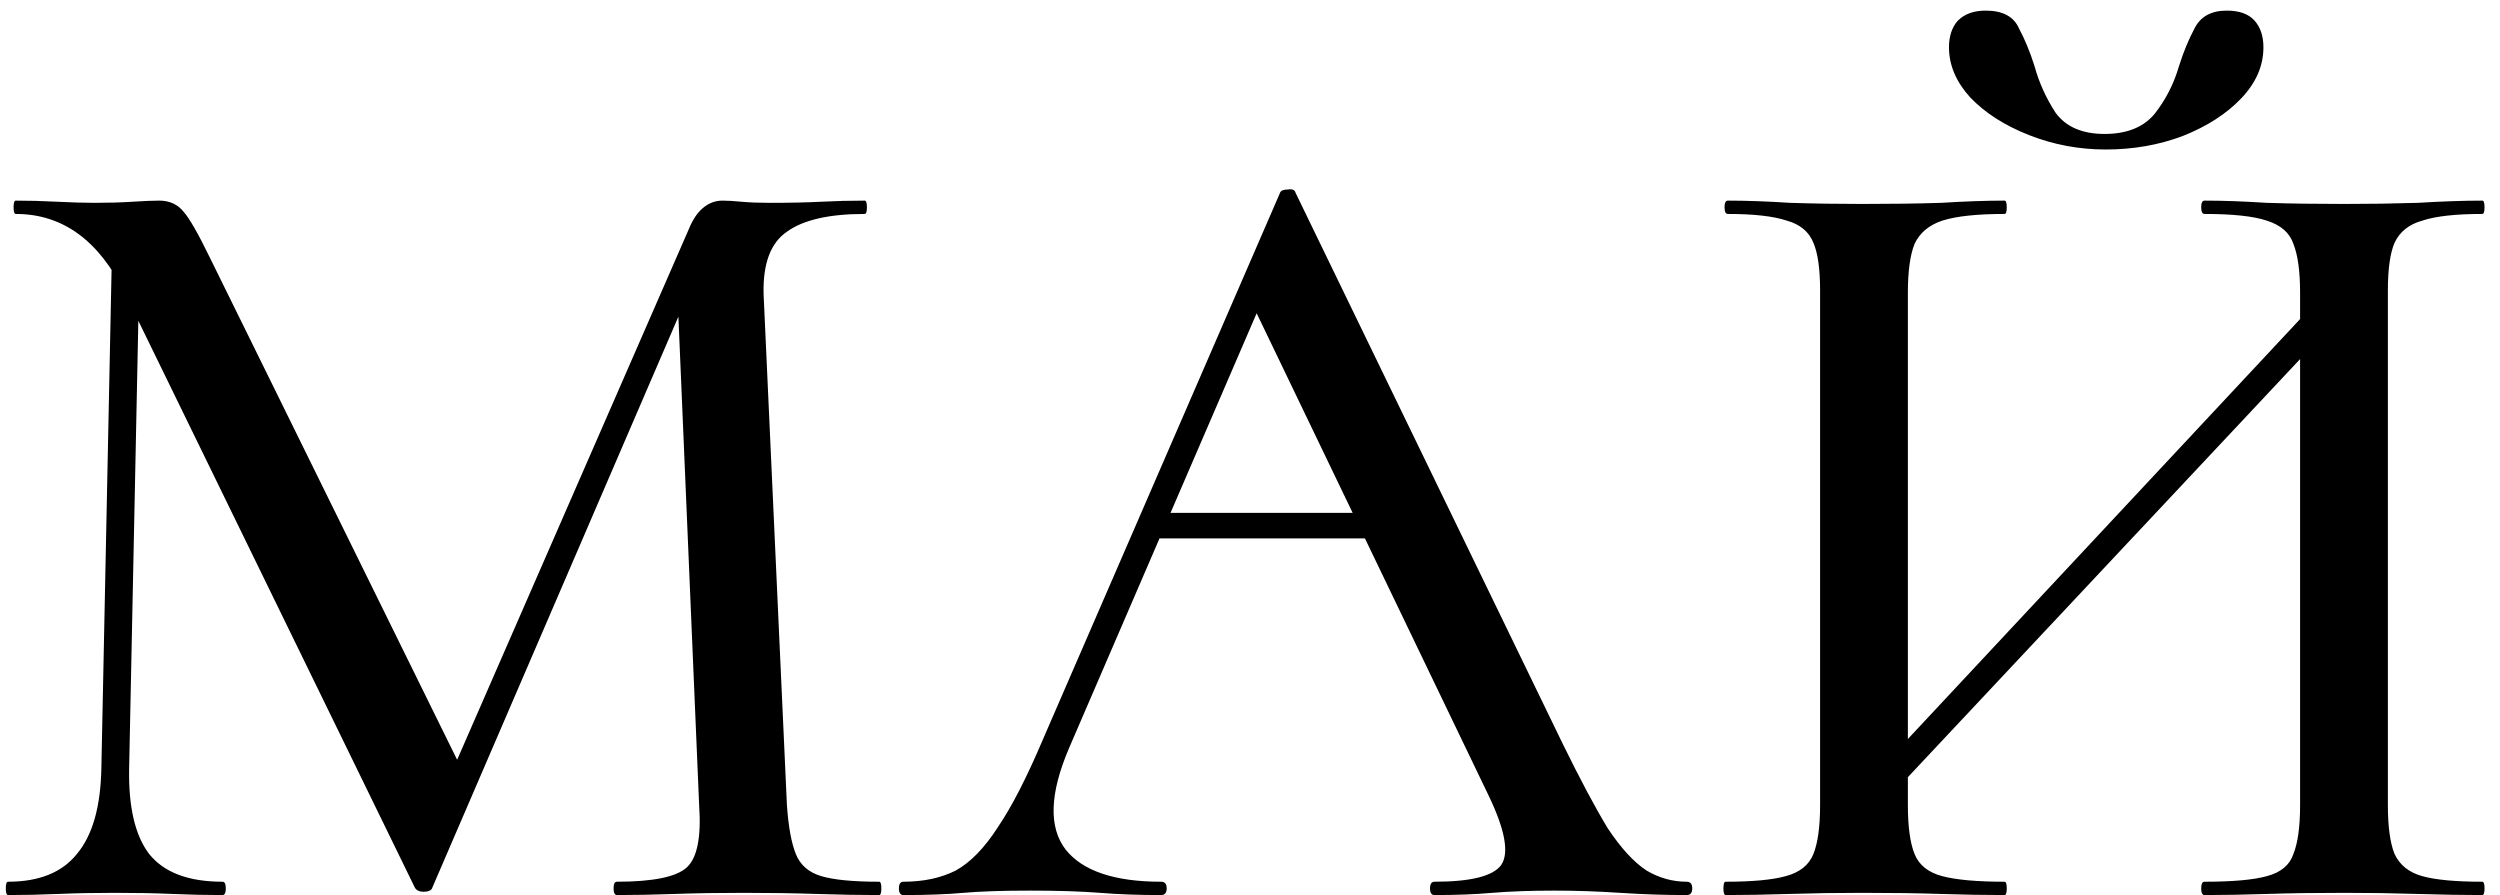 <?xml version="1.0" encoding="UTF-8"?> <svg xmlns="http://www.w3.org/2000/svg" width="81" height="29" viewBox="0 0 81 29" fill="none"><path d="M3.284 24.896L3.644 7.328L4.544 7.4L4.184 24.896C4.16 26.144 4.376 27.068 4.832 27.668C5.312 28.268 6.104 28.568 7.208 28.568C7.28 28.568 7.316 28.64 7.316 28.784C7.316 28.928 7.28 29 7.208 29C6.68 29 6.14 28.988 5.588 28.964C5.036 28.94 4.412 28.928 3.716 28.928C3.068 28.928 2.456 28.94 1.88 28.964C1.304 28.988 0.764 29 0.26 29C0.212 29 0.188 28.928 0.188 28.784C0.188 28.64 0.212 28.568 0.26 28.568C1.268 28.568 2.012 28.268 2.492 27.668C2.996 27.068 3.26 26.144 3.284 24.896ZM28.484 28.568C28.532 28.568 28.556 28.64 28.556 28.784C28.556 28.928 28.532 29 28.484 29C27.884 29 27.212 28.988 26.468 28.964C25.724 28.94 24.932 28.928 24.092 28.928C23.3 28.928 22.556 28.94 21.86 28.964C21.164 28.988 20.54 29 19.988 29C19.916 29 19.88 28.928 19.88 28.784C19.88 28.64 19.916 28.568 19.988 28.568C21.164 28.568 21.92 28.412 22.256 28.1C22.592 27.788 22.724 27.116 22.652 26.084L21.932 9.128L23.336 7.112L14.012 28.748C13.988 28.844 13.892 28.892 13.724 28.892C13.58 28.892 13.484 28.844 13.436 28.748L4.04 9.488C3.2 7.784 2.024 6.932 0.512 6.932C0.464 6.932 0.44 6.86 0.44 6.716C0.44 6.572 0.464 6.5 0.512 6.5C0.944 6.5 1.388 6.512 1.844 6.536C2.324 6.56 2.732 6.572 3.068 6.572C3.524 6.572 3.932 6.56 4.292 6.536C4.676 6.512 4.964 6.5 5.156 6.5C5.492 6.5 5.756 6.62 5.948 6.86C6.14 7.076 6.428 7.58 6.812 8.372L14.984 24.968L13.652 27.272L22.328 7.4C22.448 7.112 22.592 6.896 22.76 6.752C22.952 6.584 23.168 6.5 23.408 6.5C23.576 6.5 23.78 6.512 24.02 6.536C24.284 6.56 24.584 6.572 24.92 6.572C25.592 6.572 26.156 6.56 26.612 6.536C27.068 6.512 27.536 6.5 28.016 6.5C28.064 6.5 28.088 6.572 28.088 6.716C28.088 6.86 28.064 6.932 28.016 6.932C26.864 6.932 26.024 7.124 25.496 7.508C24.968 7.868 24.716 8.54 24.74 9.524L25.496 26.084C25.544 26.78 25.64 27.308 25.784 27.668C25.928 28.028 26.204 28.268 26.612 28.388C27.02 28.508 27.644 28.568 28.484 28.568ZM37.045 17.444L37.585 16.616H45.001L45.253 17.444H37.045ZM54.649 28.568C54.769 28.568 54.829 28.64 54.829 28.784C54.829 28.928 54.769 29 54.649 29C53.953 29 53.233 28.976 52.489 28.928C51.769 28.88 51.061 28.856 50.365 28.856C49.597 28.856 48.925 28.88 48.349 28.928C47.797 28.976 47.173 29 46.477 29C46.381 29 46.333 28.928 46.333 28.784C46.333 28.64 46.381 28.568 46.477 28.568C47.653 28.568 48.373 28.388 48.637 28.028C48.901 27.644 48.769 26.9 48.241 25.796L40.501 9.704L41.653 7.976L34.633 24.248C34.009 25.712 33.973 26.804 34.525 27.524C35.077 28.22 36.109 28.568 37.621 28.568C37.741 28.568 37.801 28.64 37.801 28.784C37.801 28.928 37.741 29 37.621 29C36.901 29 36.241 28.976 35.641 28.928C35.041 28.88 34.285 28.856 33.373 28.856C32.485 28.856 31.765 28.88 31.213 28.928C30.685 28.976 30.037 29 29.269 29C29.173 29 29.125 28.928 29.125 28.784C29.125 28.64 29.173 28.568 29.269 28.568C29.917 28.568 30.481 28.448 30.961 28.208C31.441 27.944 31.897 27.476 32.329 26.804C32.785 26.132 33.277 25.172 33.805 23.924L41.473 6.248C41.497 6.176 41.581 6.14 41.725 6.14C41.869 6.116 41.953 6.152 41.977 6.248L50.617 24.068C51.193 25.244 51.685 26.168 52.093 26.84C52.525 27.488 52.945 27.944 53.353 28.208C53.761 28.448 54.193 28.568 54.649 28.568ZM60.663 26.408L60.051 25.832L75.855 8.912L76.503 9.524L60.663 26.408ZM55.911 29C55.863 29 55.839 28.928 55.839 28.784C55.839 28.64 55.863 28.568 55.911 28.568C56.775 28.568 57.423 28.508 57.855 28.388C58.311 28.268 58.611 28.028 58.755 27.668C58.899 27.308 58.971 26.78 58.971 26.084V9.416C58.971 8.72 58.899 8.204 58.755 7.868C58.611 7.508 58.323 7.268 57.891 7.148C57.459 7.004 56.823 6.932 55.983 6.932C55.911 6.932 55.875 6.86 55.875 6.716C55.875 6.572 55.911 6.5 55.983 6.5C56.583 6.5 57.255 6.524 57.999 6.572C58.743 6.596 59.523 6.608 60.339 6.608C61.299 6.608 62.151 6.596 62.895 6.572C63.663 6.524 64.347 6.5 64.947 6.5C64.995 6.5 65.019 6.572 65.019 6.716C65.019 6.86 64.995 6.932 64.947 6.932C64.059 6.932 63.387 7.004 62.931 7.148C62.499 7.292 62.199 7.544 62.031 7.904C61.887 8.264 61.815 8.792 61.815 9.488V26.084C61.815 26.78 61.887 27.308 62.031 27.668C62.175 28.028 62.475 28.268 62.931 28.388C63.387 28.508 64.059 28.568 64.947 28.568C64.995 28.568 65.019 28.64 65.019 28.784C65.019 28.928 64.995 29 64.947 29C64.323 29 63.639 28.988 62.895 28.964C62.151 28.94 61.299 28.928 60.339 28.928C59.523 28.928 58.731 28.94 57.963 28.964C57.195 28.988 56.511 29 55.911 29ZM71.427 29C71.355 29 71.319 28.928 71.319 28.784C71.319 28.64 71.355 28.568 71.427 28.568C72.339 28.568 73.011 28.508 73.443 28.388C73.899 28.268 74.187 28.028 74.307 27.668C74.451 27.308 74.523 26.78 74.523 26.084V9.488C74.523 8.792 74.451 8.264 74.307 7.904C74.187 7.544 73.899 7.292 73.443 7.148C73.011 7.004 72.339 6.932 71.427 6.932C71.355 6.932 71.319 6.86 71.319 6.716C71.319 6.572 71.355 6.5 71.427 6.5C72.027 6.5 72.699 6.524 73.443 6.572C74.187 6.596 75.027 6.608 75.963 6.608C76.779 6.608 77.571 6.596 78.339 6.572C79.131 6.524 79.827 6.5 80.427 6.5C80.475 6.5 80.499 6.572 80.499 6.716C80.499 6.86 80.475 6.932 80.427 6.932C79.563 6.932 78.915 7.004 78.483 7.148C78.051 7.268 77.751 7.508 77.583 7.868C77.439 8.204 77.367 8.72 77.367 9.416V26.084C77.367 26.78 77.439 27.308 77.583 27.668C77.751 28.028 78.051 28.268 78.483 28.388C78.915 28.508 79.563 28.568 80.427 28.568C80.475 28.568 80.499 28.64 80.499 28.784C80.499 28.928 80.475 29 80.427 29C79.827 29 79.131 28.988 78.339 28.964C77.571 28.94 76.779 28.928 75.963 28.928C75.027 28.928 74.187 28.94 73.443 28.964C72.699 28.988 72.027 29 71.427 29ZM68.187 4.34C68.907 4.34 69.447 4.124 69.807 3.692C70.167 3.236 70.431 2.72 70.599 2.144C70.743 1.688 70.911 1.28 71.103 0.92C71.295 0.536 71.643 0.344 72.147 0.344C72.555 0.344 72.855 0.452 73.047 0.668C73.239 0.884 73.335 1.172 73.335 1.532C73.335 2.132 73.095 2.684 72.615 3.188C72.135 3.692 71.499 4.1 70.707 4.412C69.939 4.7 69.111 4.844 68.223 4.844C67.359 4.844 66.531 4.688 65.739 4.376C64.947 4.064 64.311 3.656 63.831 3.152C63.375 2.648 63.147 2.108 63.147 1.532C63.147 1.172 63.243 0.884 63.435 0.668C63.651 0.452 63.951 0.344 64.335 0.344C64.887 0.344 65.247 0.536 65.415 0.92C65.607 1.28 65.775 1.688 65.919 2.144C66.063 2.672 66.291 3.176 66.603 3.656C66.939 4.112 67.467 4.34 68.187 4.34Z" fill="black"></path></svg> 